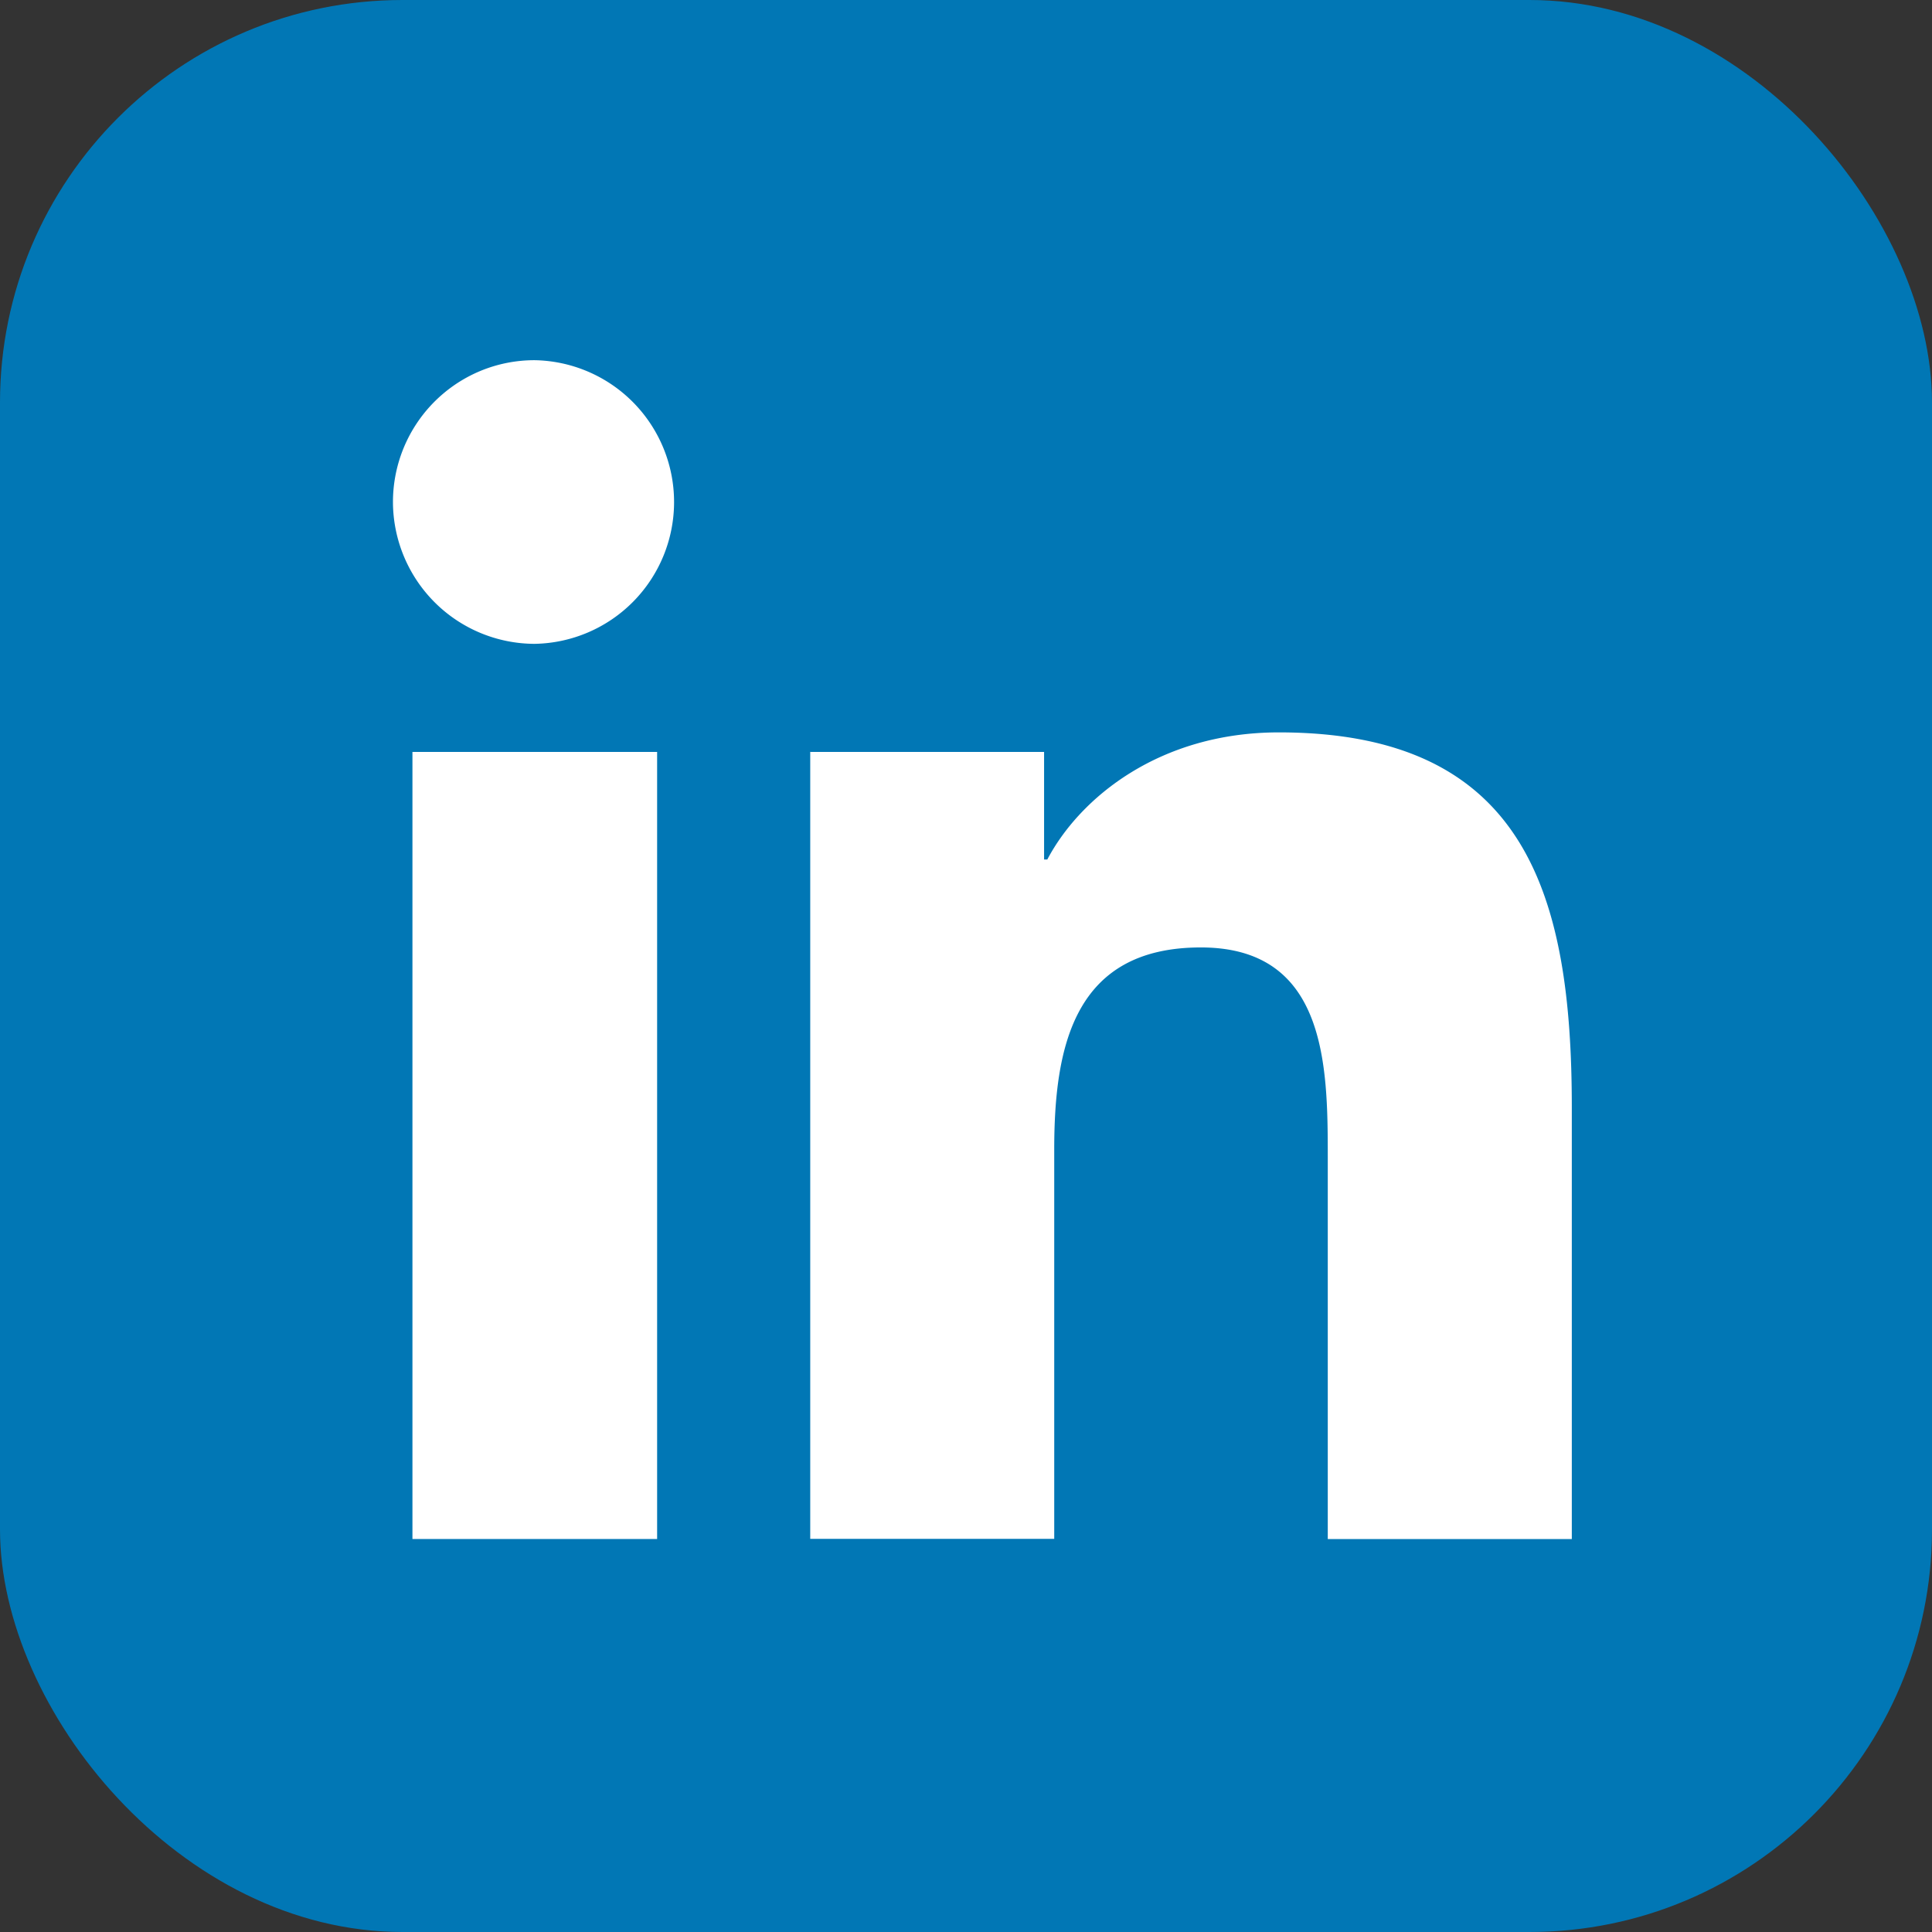<svg xmlns="http://www.w3.org/2000/svg" width="48" height="48" fill="none"><rect width="100%" height="100%" fill="#333333" stroke="none"/><rect width="48" height="48" rx="10" fill="#0177B5"/><path d="M10.247 18.682h6.079v19.554h-6.079V18.682Zm3.035-9.733a3.524 3.524 0 0 1 .001 7.047 3.525 3.525 0 0 1-2.487-1.035 3.538 3.538 0 0 1-1.033-2.49 3.526 3.526 0 0 1 2.172-3.255 3.51 3.51 0 0 1 1.347-.267Zm6.84 9.733h5.818v2.672h.08c.811-1.537 2.79-3.158 5.753-3.158 6.144 0 7.278 4.05 7.278 9.315v10.726h-6.063v-9.512c0-2.266-.041-5.186-3.153-5.186-3.157 0-3.643 2.471-3.643 5.02v9.673H20.13V18.678l-.009.004Z" fill="#fff"/></svg>